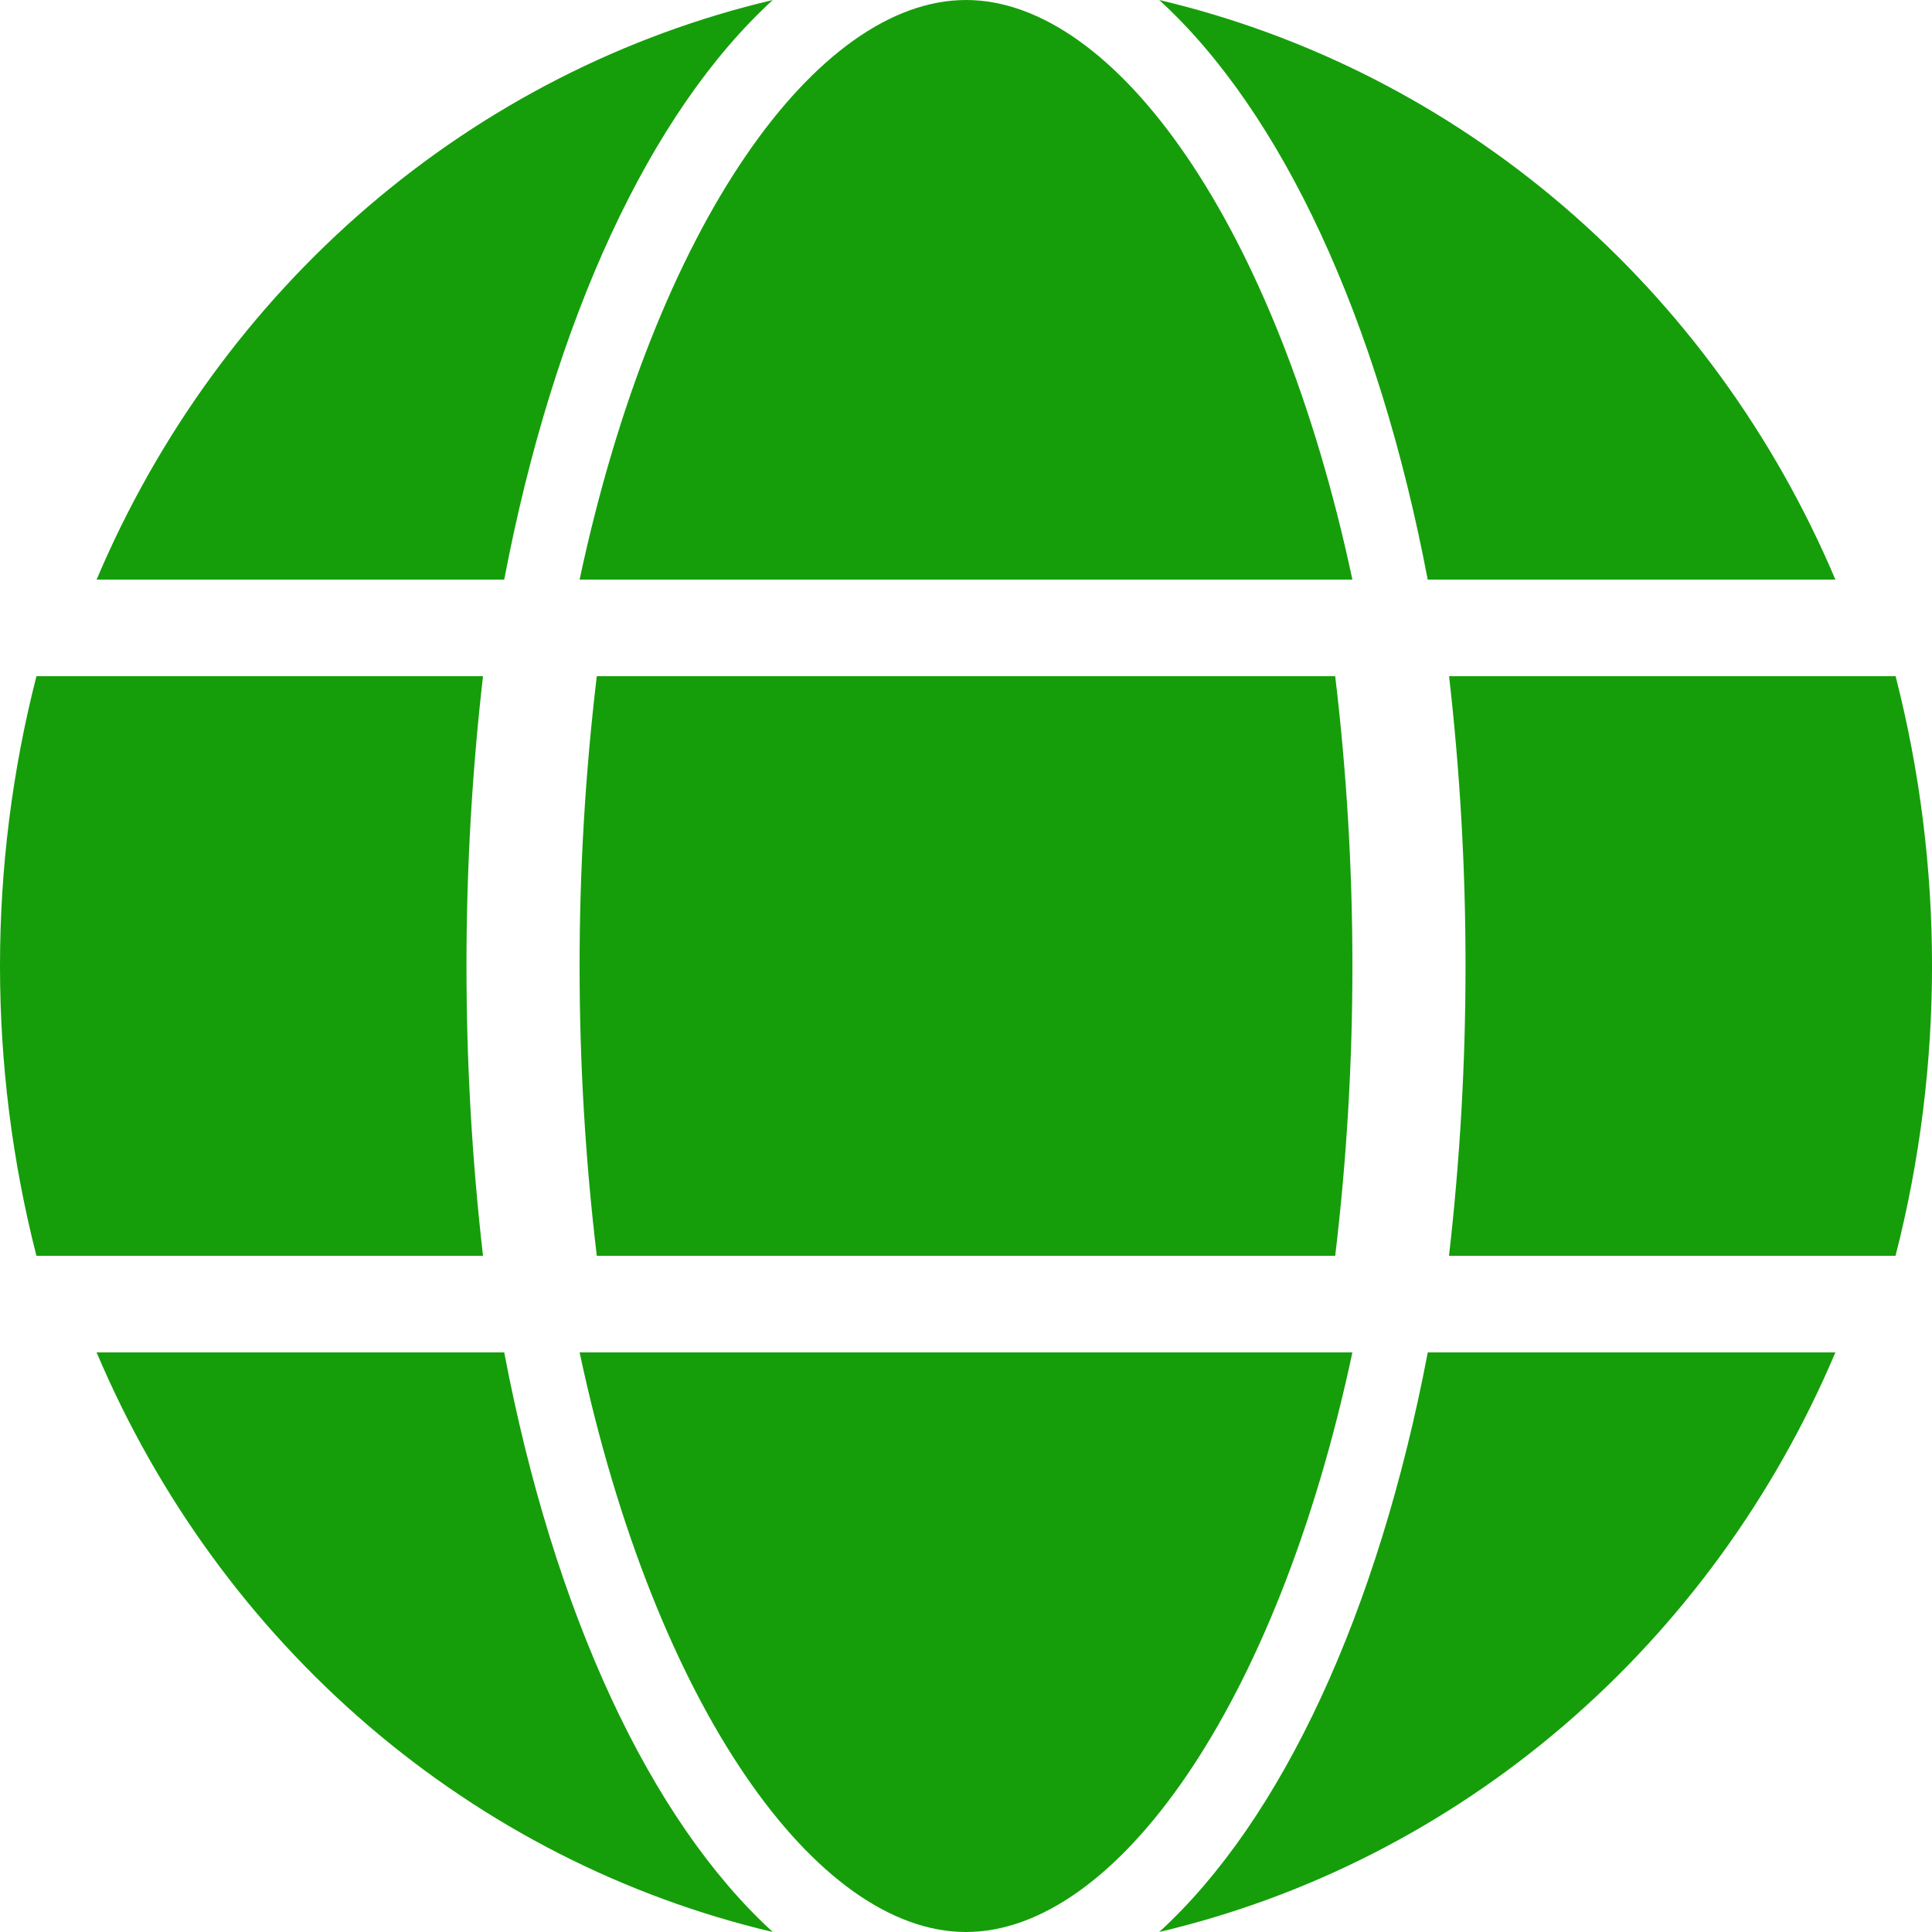 <?xml version="1.0" encoding="UTF-8"?> <svg xmlns="http://www.w3.org/2000/svg" width="80" height="80" viewBox="0 0 80 80" fill="none"> <g clip-path="url(#clip0_74_1533)"> <path d="M56 24C52.866 9.3 46.182 0 40 0C33.818 0 27.134 9.3 24 24H56Z" fill="#159E0A"></path> <path d="M24 40C23.999 44.013 24.237 48.022 24.712 52H55.288C55.763 48.022 56.001 44.013 56 40C56.001 35.987 55.763 31.978 55.288 28H24.712C24.237 31.978 23.999 35.987 24 40Z" fill="#159E0A"></path> <path d="M24 56C27.134 70.7 33.818 80 40 80C46.182 80 52.866 70.7 56 56H24Z" fill="#159E0A"></path> <path d="M59.118 24H76C73.463 18.006 69.609 12.713 64.747 8.545C59.884 4.377 54.149 1.451 48 0C53.083 4.644 57.071 13.23 59.118 24Z" fill="#159E0A"></path> <path d="M78.493 28H60.003C60.458 31.981 60.686 35.989 60.684 40C60.685 44.011 60.456 48.019 60 52H78.49C80.503 44.15 80.506 35.85 78.493 28Z" fill="#159E0A"></path> <path d="M48 80C54.148 78.55 59.884 75.624 64.747 71.456C69.609 67.288 73.463 61.994 76 56H59.121C57.069 66.77 53.082 75.356 48 80Z" fill="#159E0A"></path> <path d="M20.879 56H4C6.537 61.994 10.391 67.288 15.253 71.456C20.116 75.624 25.852 78.55 32 80C26.912 75.356 22.926 66.77 20.879 56Z" fill="#159E0A"></path> <path d="M32 0C25.852 1.45 20.116 4.376 15.253 8.544C10.391 12.712 6.537 18.006 4 24H20.879C22.931 13.23 26.918 4.644 32 0Z" fill="#159E0A"></path> <path d="M19.316 40C19.315 35.989 19.544 31.981 20 28H1.509C-0.503 35.85 -0.503 44.15 1.509 52H20C19.544 48.019 19.315 44.011 19.316 40Z" fill="#159E0A"></path> </g> <defs> <clipPath id="clip0_74_1533"> <rect width="20" height="20" fill="white" transform="scale(4)"></rect> </clipPath> </defs> </svg> 